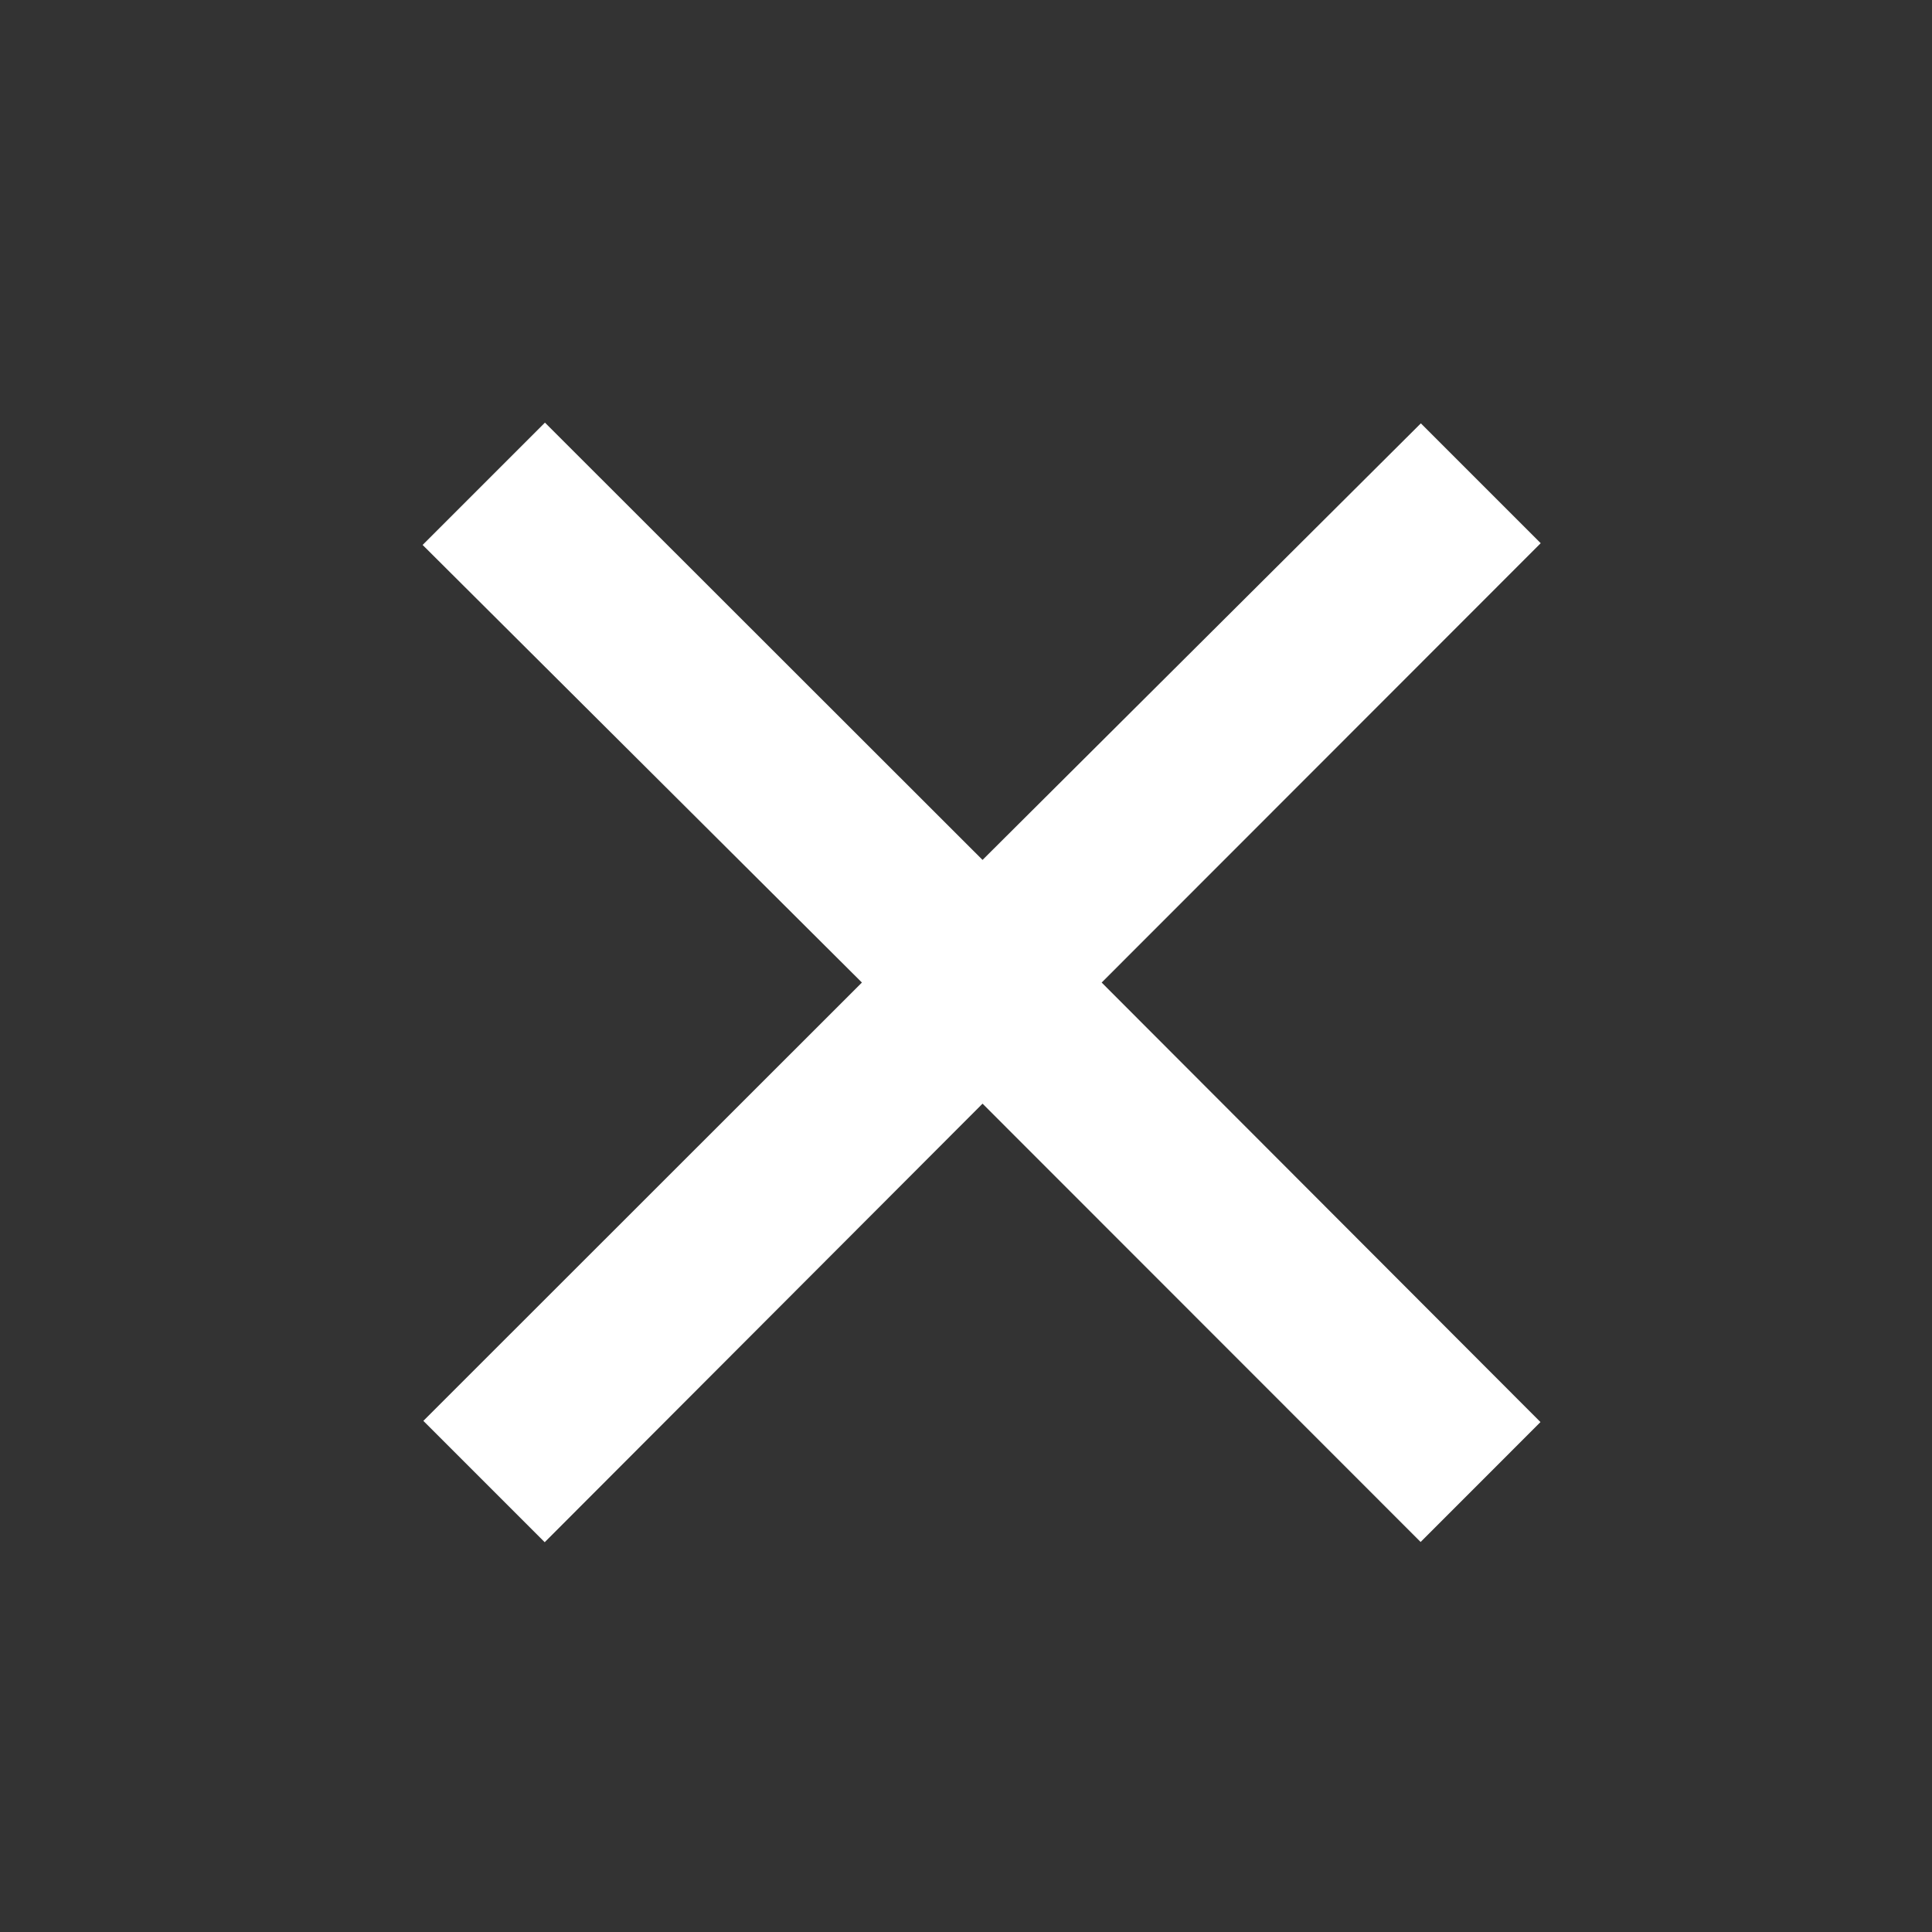<?xml version="1.0" encoding="UTF-8"?>
<svg width="32px" height="32px" viewBox="0 0 32 32" version="1.1" data-reactid="8" xmlns="http://www.w3.org/2000/svg" xmlns:xlink="http://www.w3.org/1999/xlink"><rect x="0" y="0" width="32" height="32" fill="#333333" stroke="none"/><g id="RB_RED" stroke="none" stroke-width="1" fill="none" fill-rule="evenodd" data-reactid="9"><g id="other/close" data-reactid="10"><rect id="box" x="0" y="0" width="32" height="32" data-reactid="11"></rect><path d="M25.519,8.997 L23.534,7.012 L16.274,14.243 L9.026,7 L7,9.026 L14.276,16.274 L7.012,23.534 L9.022,25.544 L16.274,18.28 L23.53,25.54 L25.515,23.554 L18.247,16.274 L25.519,8.997" id="close" fill="#FFFFFF" data-reactid="12"></path></g></g></svg>